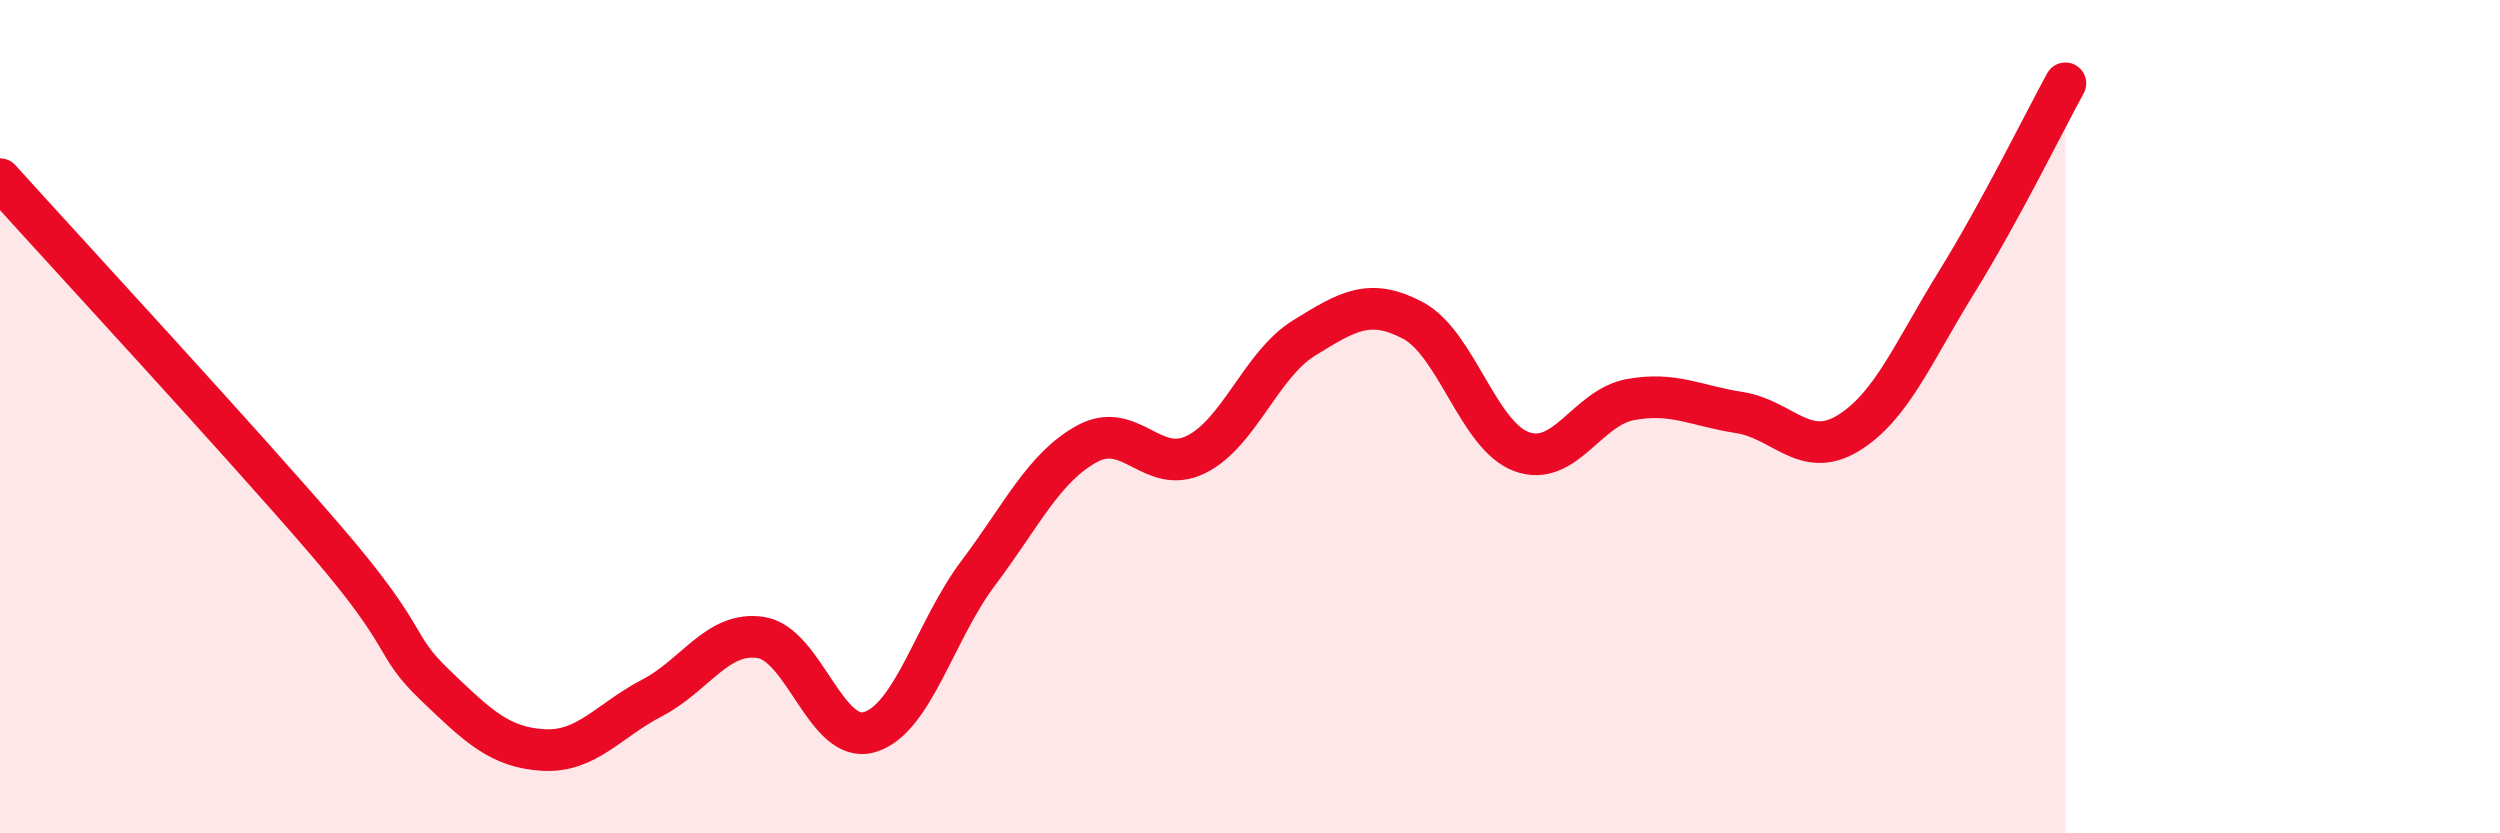 
    <svg width="60" height="20" viewBox="0 0 60 20" xmlns="http://www.w3.org/2000/svg">
      <path
        d="M 0,4.3 C 1.57,6.04 5.74,10.55 7.83,12.98 C 9.92,15.41 9.39,15.43 10.43,16.43 C 11.47,17.43 12,17.94 13.04,18 C 14.08,18.06 14.61,17.29 15.65,16.75 C 16.69,16.21 17.22,15.14 18.26,15.3 C 19.3,15.46 19.83,17.88 20.87,17.57 C 21.91,17.26 22.44,15.13 23.48,13.75 C 24.52,12.37 25.05,11.22 26.09,10.65 C 27.13,10.08 27.66,11.42 28.7,10.91 C 29.74,10.4 30.26,8.75 31.3,8.11 C 32.34,7.47 32.87,7.14 33.91,7.69 C 34.95,8.24 35.48,10.46 36.52,10.84 C 37.56,11.22 38.09,9.78 39.13,9.59 C 40.17,9.4 40.7,9.74 41.74,9.9 C 42.78,10.06 43.31,11.03 44.35,10.4 C 45.39,9.77 45.92,8.45 46.96,6.77 C 48,5.09 49.05,2.95 49.57,2L49.57 20L0 20Z"
        fill="#EB0A25"
        opacity="0.1"
        stroke-linecap="round"
        stroke-linejoin="round"
      />
      <path
        d="M 0,4.3 C 1.57,6.04 5.74,10.55 7.83,12.98 C 9.92,15.41 9.39,15.43 10.43,16.43 C 11.47,17.43 12,17.94 13.04,18 C 14.08,18.06 14.61,17.29 15.65,16.75 C 16.69,16.21 17.22,15.14 18.26,15.3 C 19.3,15.46 19.83,17.88 20.87,17.57 C 21.91,17.26 22.44,15.13 23.48,13.75 C 24.52,12.37 25.05,11.22 26.09,10.65 C 27.13,10.08 27.66,11.42 28.7,10.91 C 29.74,10.4 30.26,8.75 31.3,8.11 C 32.34,7.47 32.87,7.14 33.91,7.69 C 34.95,8.24 35.48,10.46 36.52,10.84 C 37.56,11.22 38.09,9.78 39.13,9.59 C 40.17,9.4 40.7,9.74 41.74,9.9 C 42.78,10.06 43.31,11.03 44.35,10.4 C 45.39,9.77 45.92,8.45 46.96,6.77 C 48,5.09 49.05,2.95 49.57,2"
        stroke="#EB0A25"
        stroke-width="1"
        fill="none"
        stroke-linecap="round"
        stroke-linejoin="round"
      />
    </svg>
  